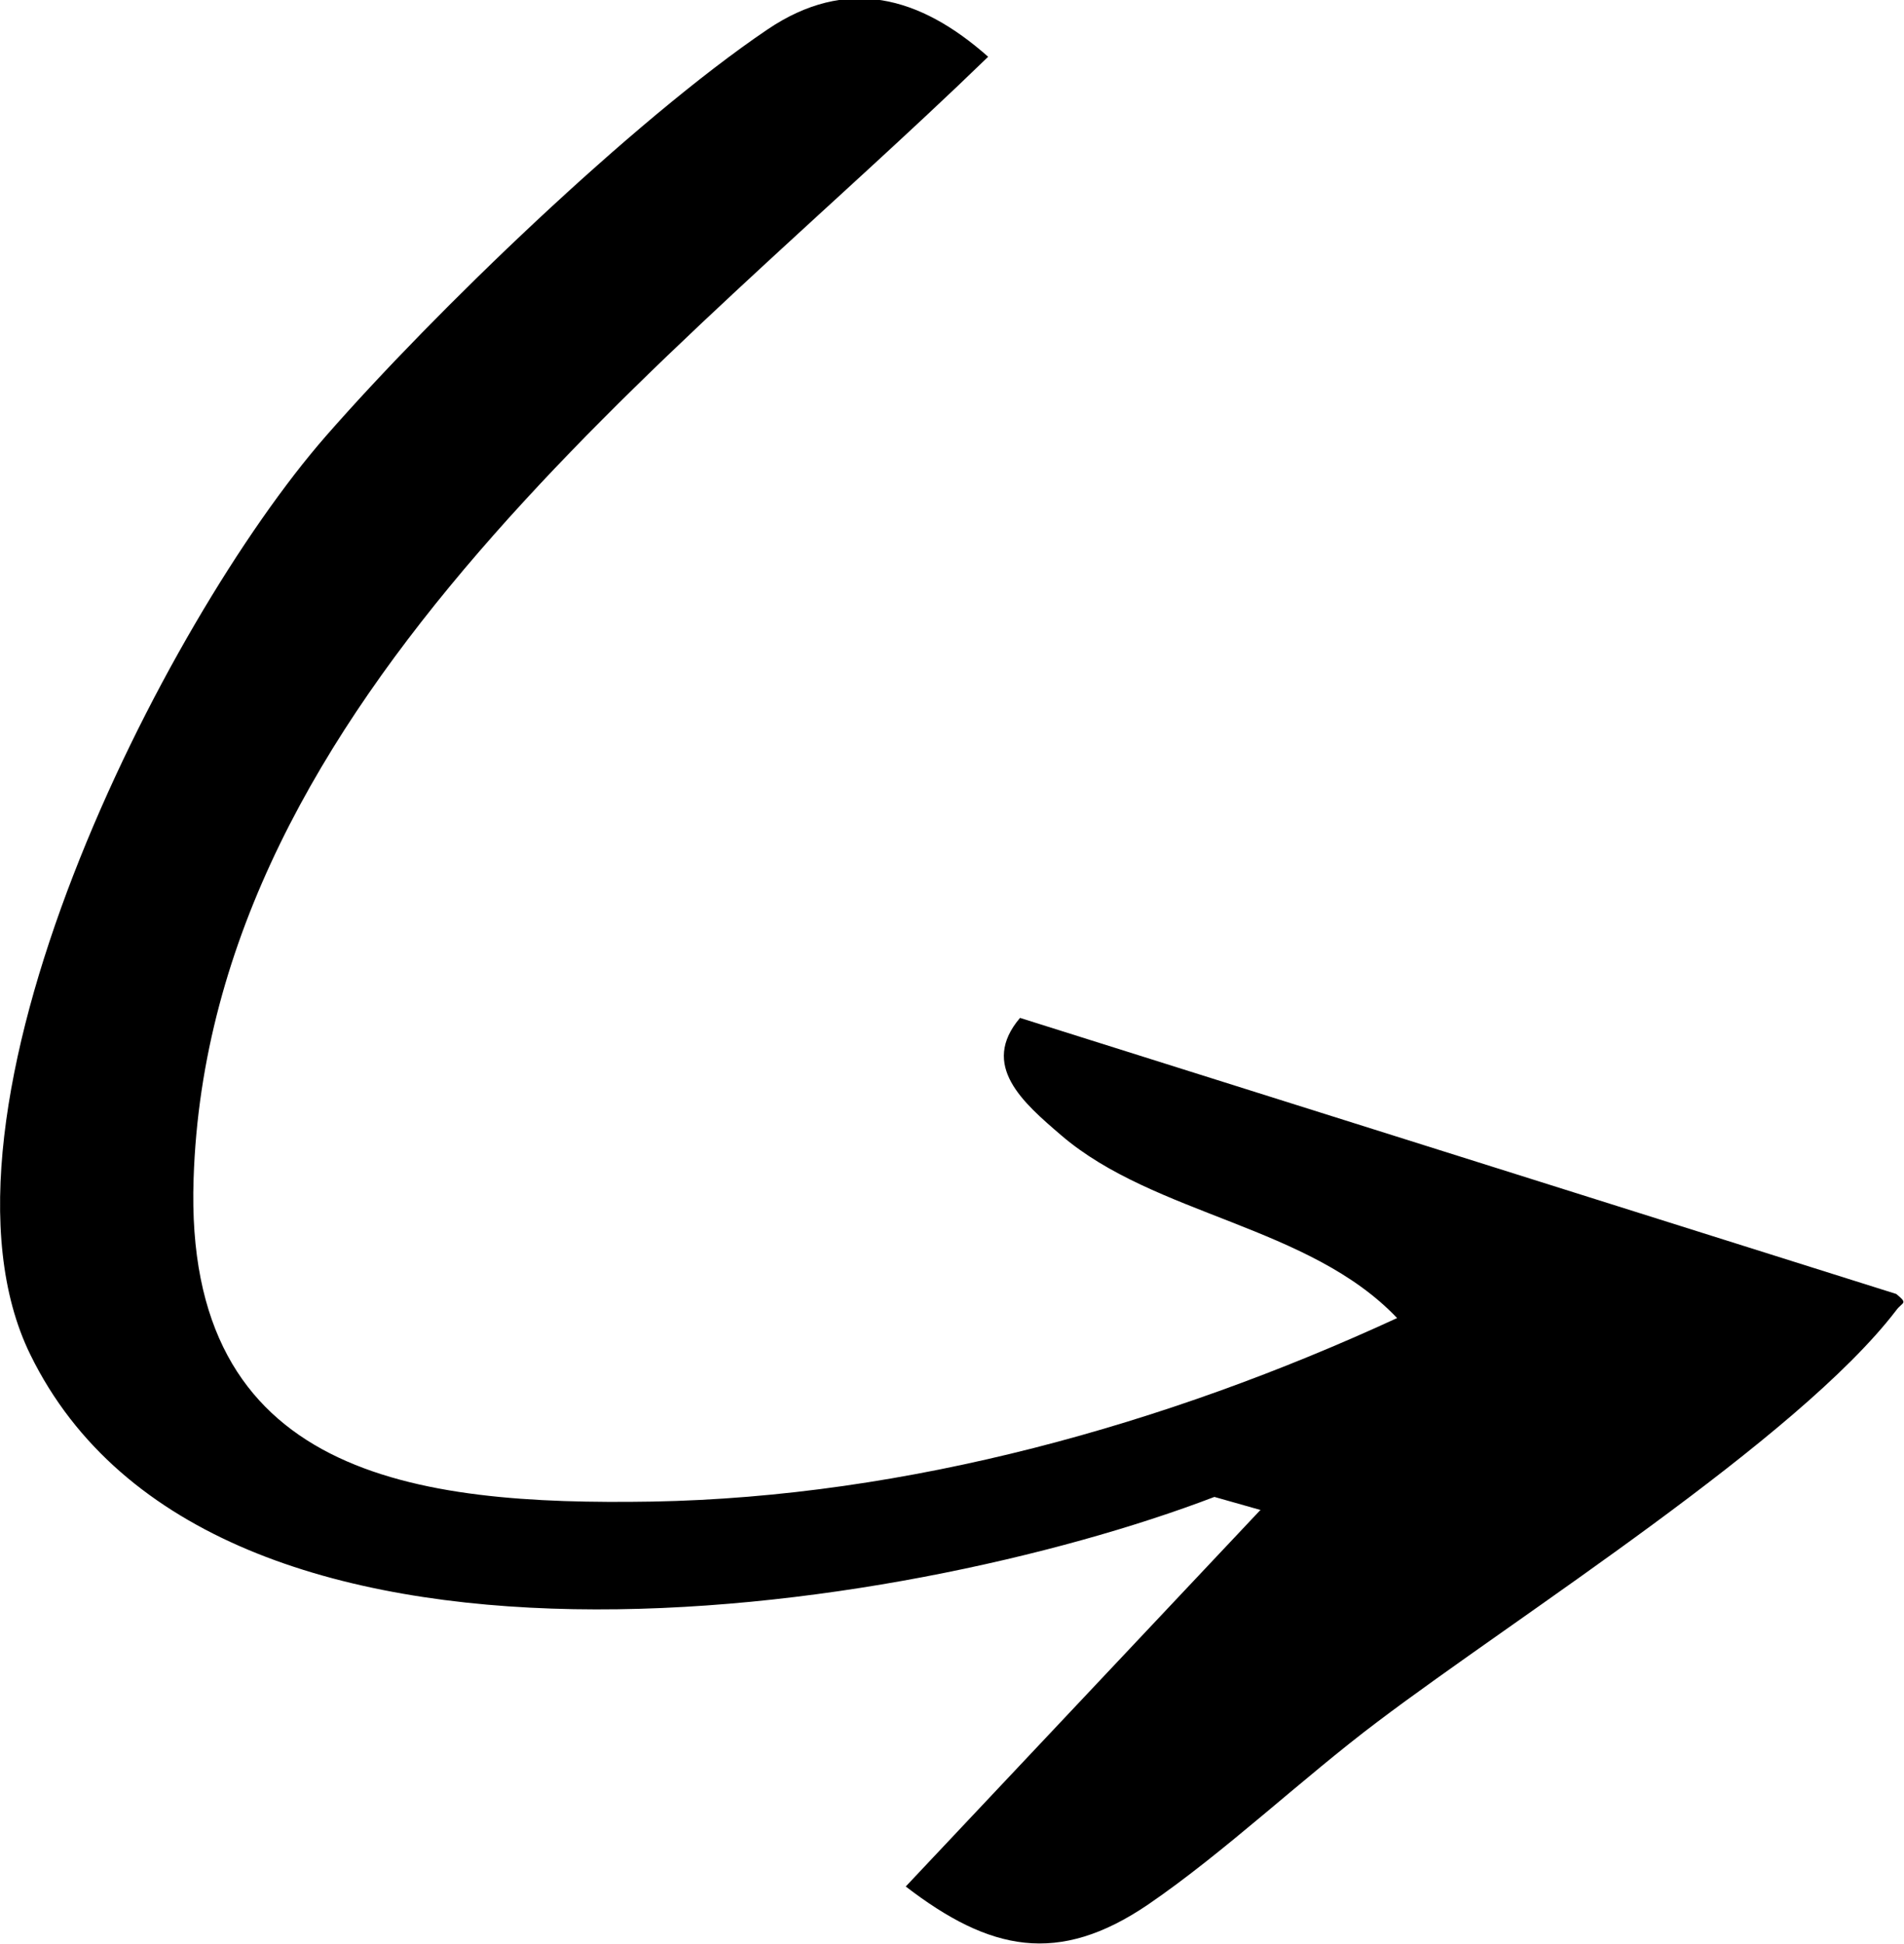<?xml version="1.0" encoding="UTF-8"?>
<svg id="Layer_2" data-name="Layer 2" xmlns="http://www.w3.org/2000/svg" viewBox="0 0 24.49 25">
  <g id="Layer_1-2" data-name="Layer 1">
    <path d="M16.21,19.42l-4.56,4.84c1.08.83,1.96,1.02,3.12.23.98-.67,1.98-1.62,2.95-2.35,1.8-1.36,5.4-3.63,6.67-5.29.08-.11.16-.08,0-.21l-11.27-3.55c-.52.61.04,1.09.53,1.51,1.2,1.03,3.19,1.16,4.32,2.35-2.97,1.37-6.3,2.3-9.58,2.36-3.06.05-6.03-.32-5.9-4.15.2-6.18,6.17-10.5,10.22-14.43-.88-.78-1.82-1.04-2.84-.35-1.73,1.17-4.29,3.64-5.68,5.23C2.11,7.99-1.12,14.34.39,17.42c2.33,4.76,11.23,3.36,15.23,1.83l.6.17Z"/>
  </g>
</svg>